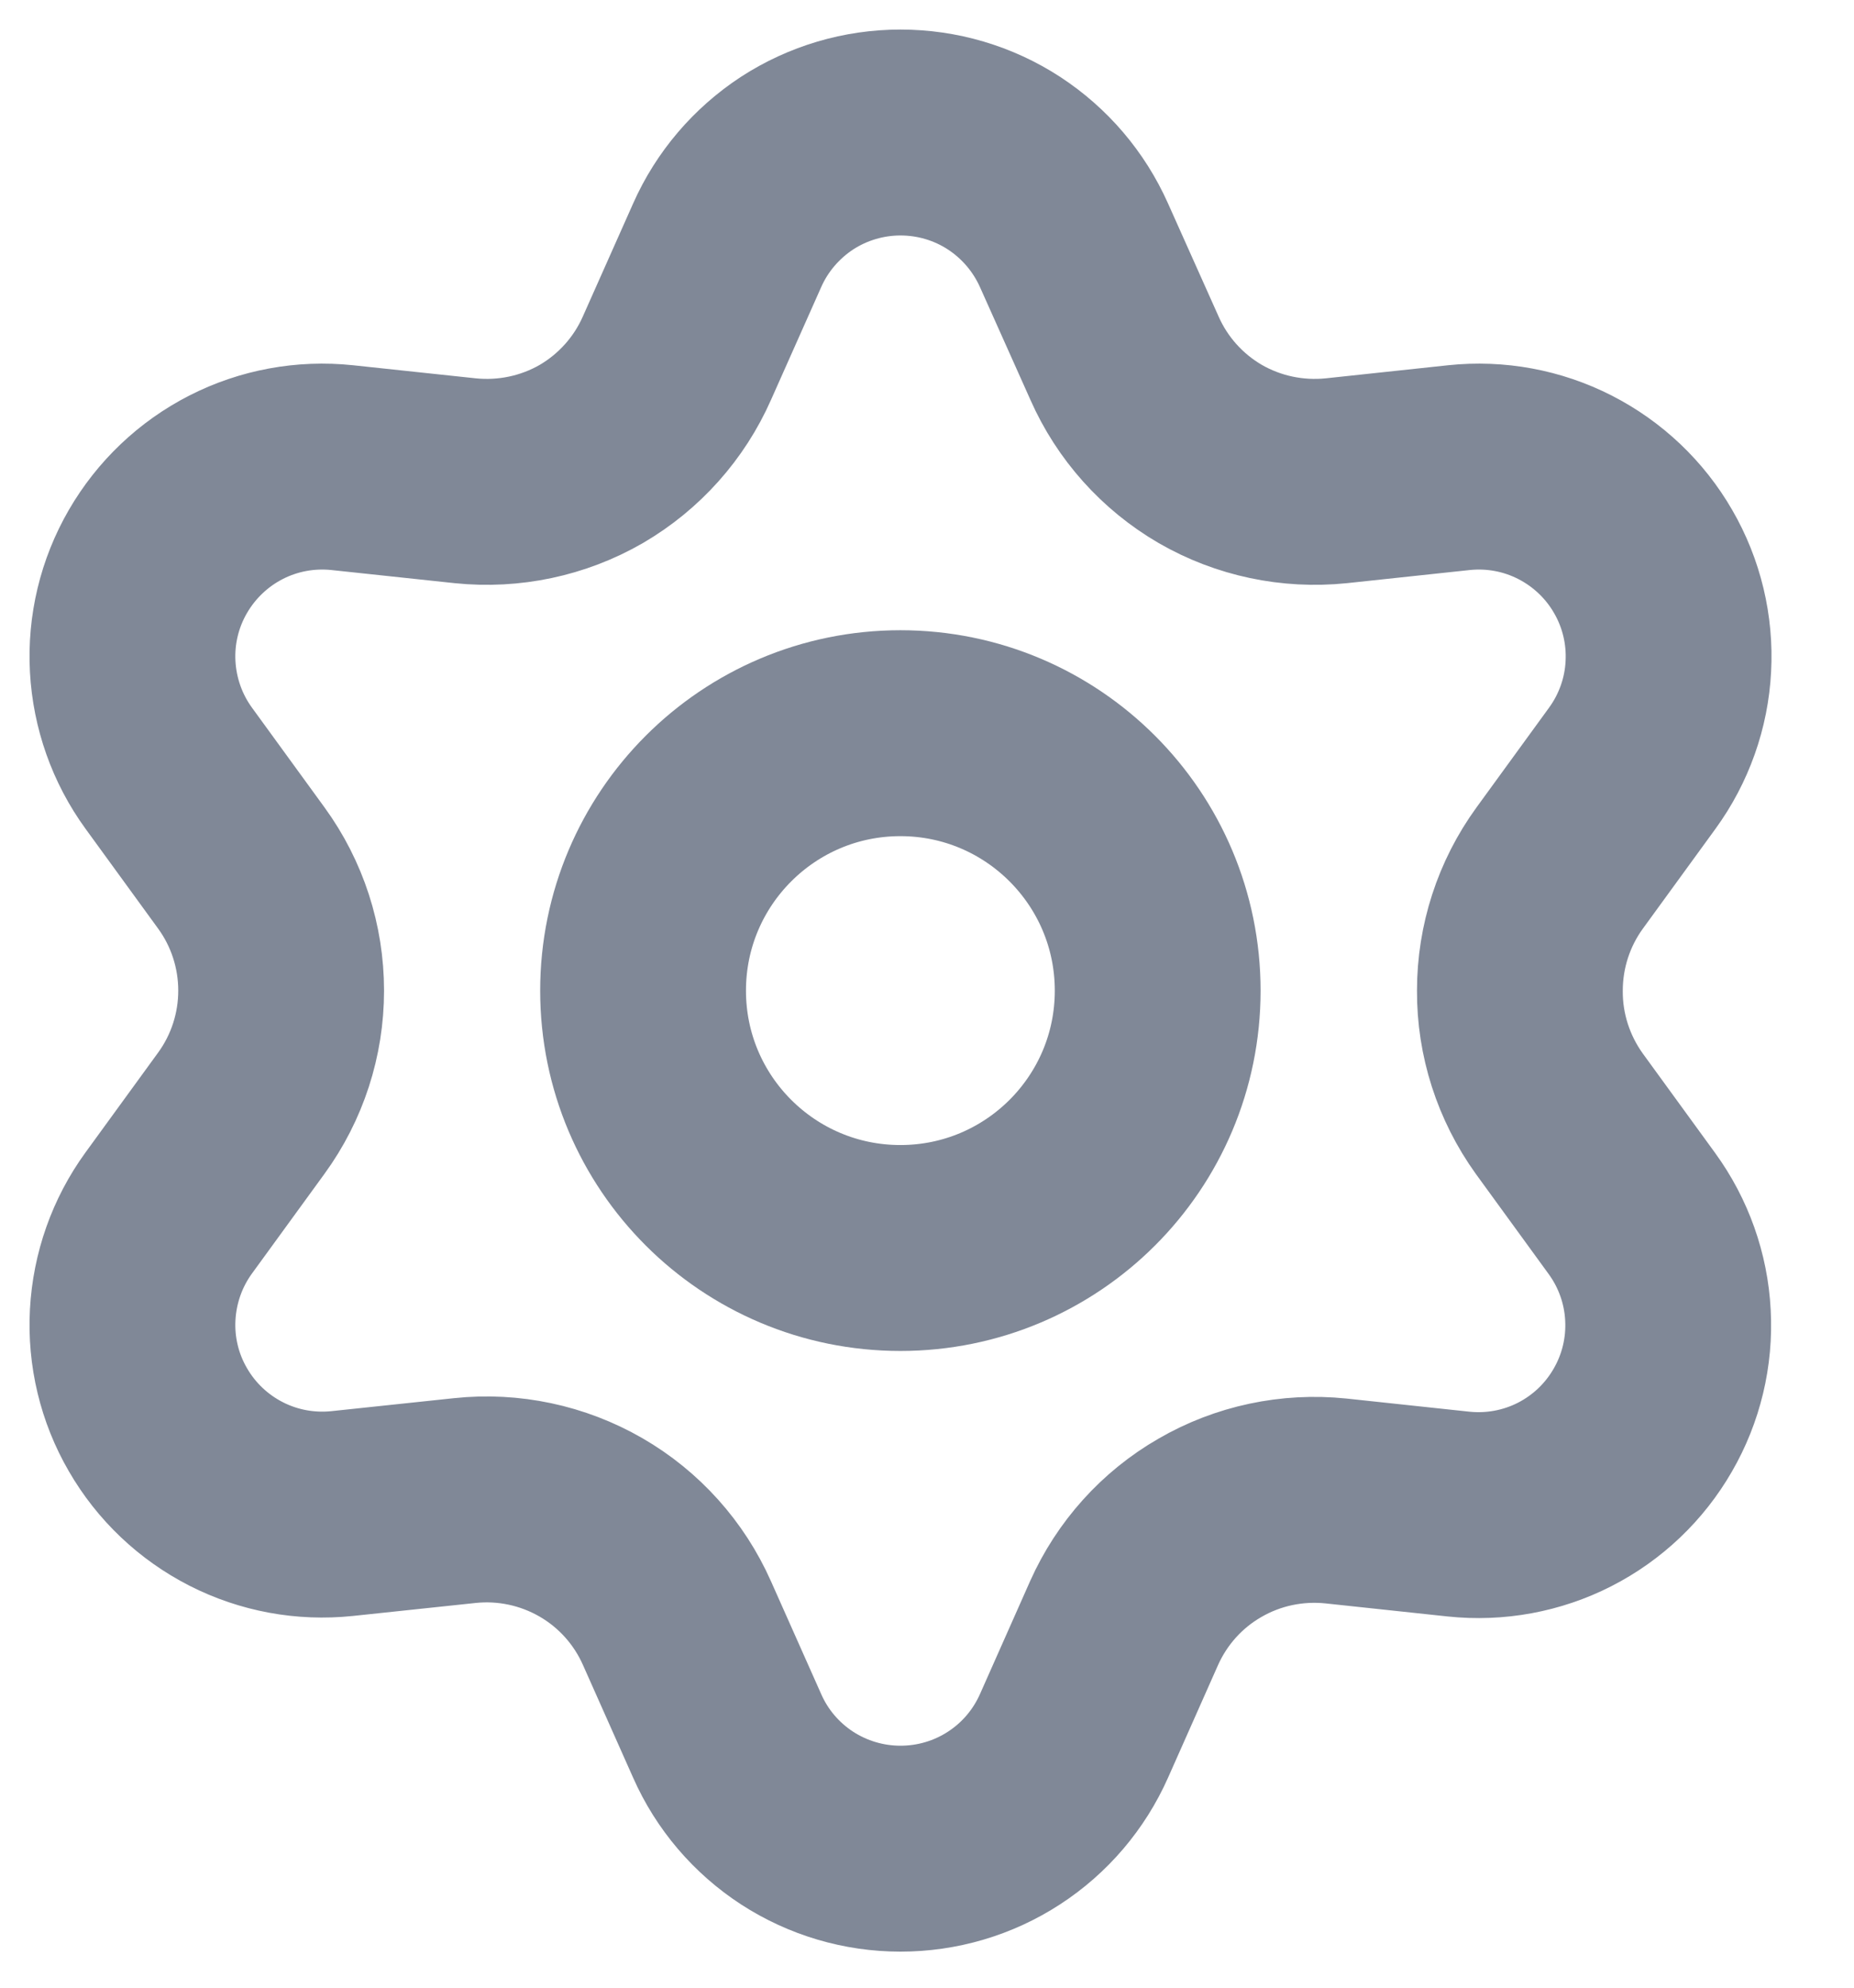 <?xml version="1.0" encoding="utf-8"?>
<svg xmlns="http://www.w3.org/2000/svg" fill="none" height="100%" overflow="visible" preserveAspectRatio="none" style="display: block;" viewBox="0 0 14 15" width="100%">
<g id="Icon">
<path d="M5.112 12.249L5.491 13.1C5.603 13.354 5.787 13.569 6.019 13.72C6.252 13.871 6.523 13.951 6.8 13.951C7.077 13.951 7.349 13.871 7.581 13.72C7.814 13.569 7.997 13.354 8.11 13.1L8.488 12.249C8.623 11.947 8.849 11.695 9.136 11.53C9.424 11.363 9.757 11.293 10.088 11.327L11.014 11.426C11.289 11.455 11.568 11.404 11.815 11.278C12.062 11.152 12.267 10.957 12.405 10.717C12.544 10.477 12.61 10.202 12.595 9.925C12.581 9.649 12.486 9.382 12.323 9.158L11.775 8.405C11.58 8.134 11.475 7.809 11.477 7.476C11.477 7.143 11.582 6.819 11.778 6.55L12.326 5.797C12.489 5.573 12.584 5.306 12.598 5.03C12.613 4.753 12.547 4.478 12.408 4.238C12.27 3.998 12.064 3.803 11.817 3.677C11.57 3.551 11.292 3.5 11.017 3.529L10.091 3.628C9.76 3.662 9.427 3.592 9.139 3.426C8.852 3.259 8.625 3.006 8.491 2.702L8.11 1.851C7.997 1.598 7.814 1.383 7.581 1.231C7.349 1.08 7.077 1 6.8 1C6.523 1 6.252 1.08 6.019 1.231C5.787 1.383 5.603 1.598 5.491 1.851L5.112 2.702C4.978 3.006 4.751 3.259 4.465 3.426C4.177 3.592 3.843 3.662 3.513 3.628L2.584 3.529C2.308 3.5 2.03 3.551 1.783 3.677C1.536 3.803 1.331 3.998 1.192 4.238C1.053 4.478 0.987 4.753 1.002 5.03C1.017 5.306 1.111 5.573 1.274 5.797L1.822 6.55C2.018 6.819 2.123 7.143 2.123 7.476C2.123 7.808 2.018 8.132 1.822 8.401L1.274 9.154C1.111 9.378 1.017 9.645 1.002 9.922C0.987 10.198 1.053 10.474 1.192 10.713C1.331 10.954 1.536 11.148 1.783 11.274C2.03 11.4 2.308 11.451 2.584 11.422L3.51 11.324C3.84 11.289 4.174 11.36 4.462 11.526C4.75 11.692 4.977 11.945 5.112 12.249Z" stroke="#808897" stroke-linecap="round" stroke-linejoin="round" stroke-width="1.554"/>
<path d="M6.799 9.418C7.872 9.418 8.742 8.549 8.742 7.476C8.742 6.403 7.872 5.533 6.799 5.533C5.726 5.533 4.856 6.403 4.856 7.476C4.856 8.549 5.726 9.418 6.799 9.418Z" stroke="#808897" stroke-linecap="round" stroke-linejoin="round" stroke-width="1.554"/>
</g>
</svg>